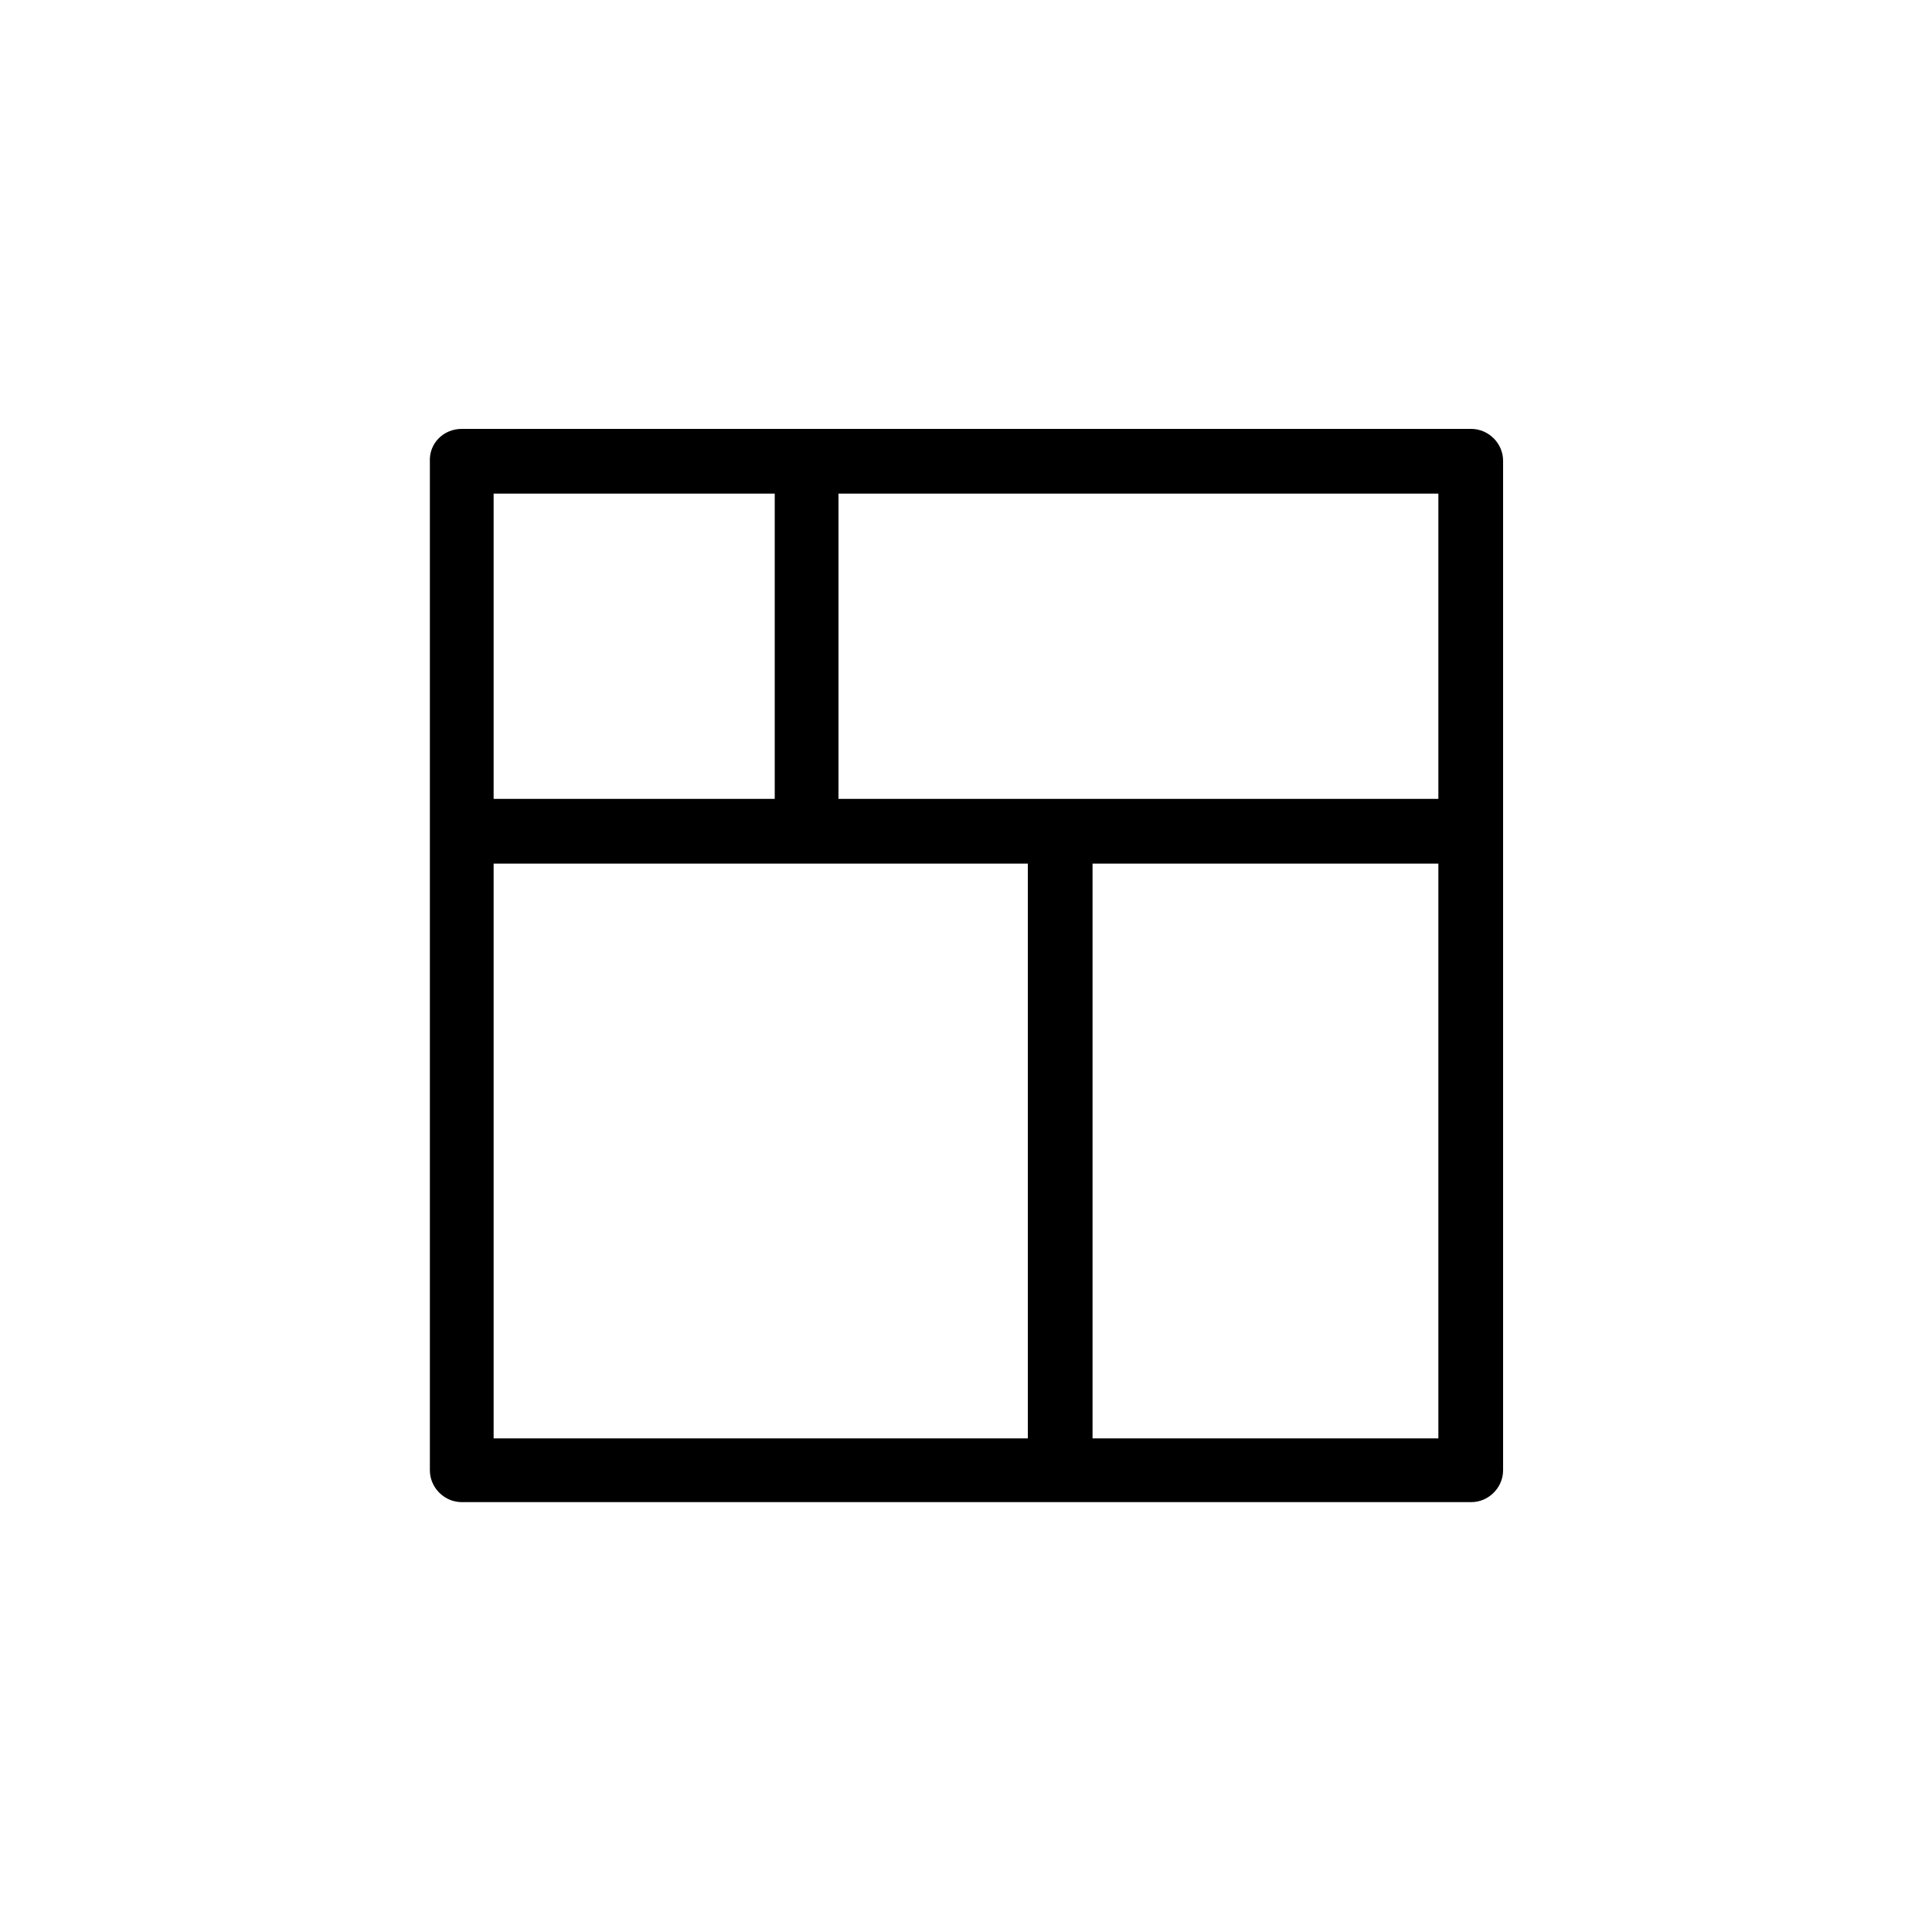 <?xml version="1.0" encoding="utf-8"?>
<!-- Generator: Adobe Illustrator 21.0.0, SVG Export Plug-In . SVG Version: 6.00 Build 0)  -->
<svg version="1.1" id="Calque_1" xmlns="http://www.w3.org/2000/svg" xmlns:xlink="http://www.w3.org/1999/xlink" x="0px" y="0px"
	 viewBox="0 0 200 200" style="enable-background:new 0 0 200 200;" xml:space="preserve">
<style type="text/css">
	.st0{fill-rule:evenodd;clip-rule:evenodd;}
</style>
<path class="st0" d="M47.8,44.4h104.5c1.8,0,3.3,1.5,3.3,3.3v104.5c0,1.8-1.5,3.3-3.3,3.3H47.8c-1.8,0-3.3-1.5-3.3-3.3V47.8
	C44.4,45.9,45.9,44.4,47.8,44.4L47.8,44.4z M86.8,51.1v31.6h62.1V51.1H86.8L86.8,51.1z M80.2,82.7V51.1H51.1v31.6H80.2L80.2,82.7z
	 M113.1,89.4v59.5h35.8V89.4H113.1L113.1,89.4z M106.4,148.9V89.4H51.1v59.5H106.4z"/>
</svg>
